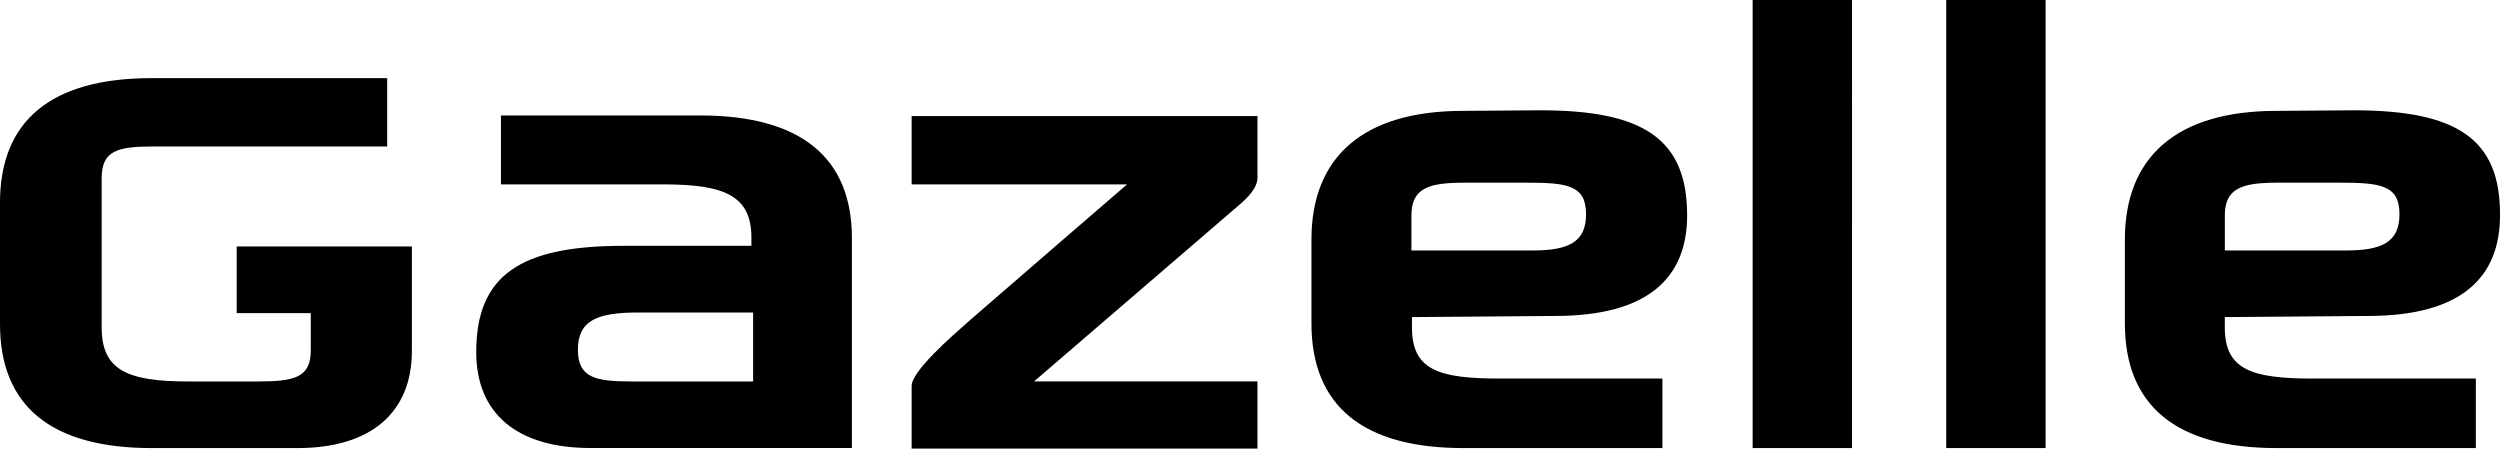 <svg id="Layer_2" data-name="Layer 2" xmlns="http://www.w3.org/2000/svg" width="360" height="64.605" viewBox="0 0 360 64.605">
  <g id="Layer_1" data-name="Layer 1">
    <path id="Path_1211" data-name="Path 1211" d="M221.773,15.882l-11.085.083c-14.476,0-21.838,6.7-21.838,18.529V46.572c0,11.829,7.362,17.95,21.838,17.95h28.7V54.513h-23.41c-8.851,0-12.656-1.241-12.656-7.362V45.662l20.6-.165c13.566,0,19.026-5.625,19.026-14.476C242.95,19.936,236.58,15.882,221.773,15.882Zm-.993,20.184H203.244V31.02c0-3.971,2.564-4.715,7.61-4.715h8.851c5.956,0,8.686.331,8.686,4.55C228.391,34.825,225.909,36.066,220.781,36.066ZM338.906,15.882l-11.085.083c-14.476,0-21.838,6.7-21.838,18.529V46.572c0,11.829,7.362,17.95,21.838,17.95h28.7V54.513h-23.41c-8.851,0-12.739-1.241-12.739-7.362V45.662l20.6-.165C354.54,45.5,360,39.871,360,31.02,360.082,19.936,353.712,15.882,338.906,15.882Zm-.993,20.184H320.376V31.02c0-3.971,2.564-4.715,7.61-4.715h8.851c5.956,0,8.686.331,8.686,4.55C345.523,34.825,343.042,36.066,337.913,36.066ZM252.38,0h14.311V64.522H252.38ZM59.311,44.917v-9.43H34.081v9.6H44.752v5.377c0,3.971-2.482,4.467-7.693,4.467H27.132c-8.851,0-12.491-1.654-12.491-7.776V25.643c0-3.971,2.316-4.55,7.445-4.55H55.754V11.25H21.838C7.362,11.25,0,17.371,0,29.2V46.654C0,58.483,7.362,64.522,21.838,64.522H42.849c10.588,0,16.461-5.129,16.461-13.98Zm71.884-18.364h31.1s-19.853,17.123-22.583,19.522-8.437,7.362-8.437,9.513V64.6h49.8V54.926H148.9l29.531-25.4c1.158-.993,2.647-2.4,2.647-3.971V16.71h-49.8v9.844Zm-30.358-9.926h-28.7v9.926h23.41c8.851,0,12.656,1.654,12.656,7.693V35.4H89.752c-14.807,0-21.176,4.219-21.176,15.3,0,8.851,5.873,13.814,16.461,13.814h37.638V34.494c.083-11.746-7.279-17.868-21.838-17.868Zm7.528,38.3H90.827c-5.129,0-7.61-.579-7.61-4.55,0-4.219,2.73-5.377,8.686-5.377h16.544v9.926ZM280.257,0h14.311V64.522H280.257Z"/>
  </g>
</svg>
